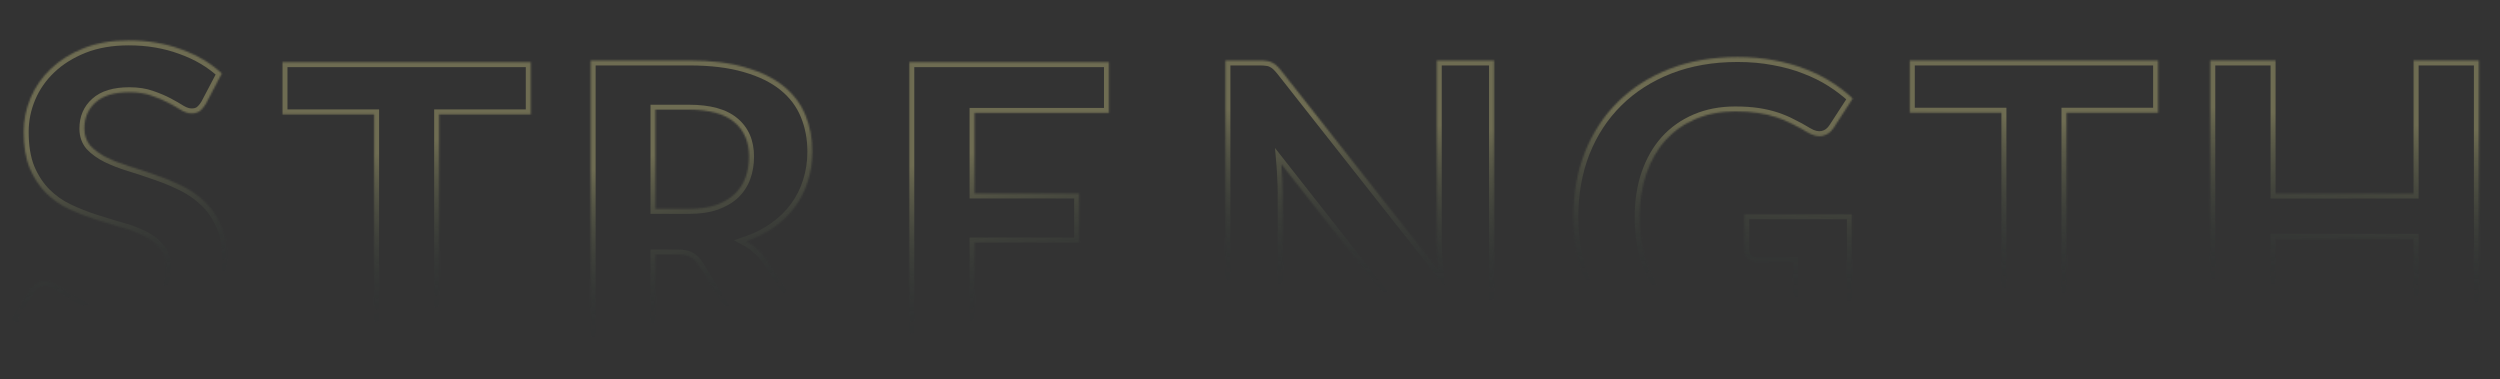 <svg xmlns="http://www.w3.org/2000/svg" width="1504" height="228" viewBox="0 0 1504 228" fill="none">
<rect x="0" y="0" width="1504" height="228" fill="#333333" stroke="none"/>
<g opacity="0.3">
    <mask id="path-1-inside-1_502_2386" fill="white">
        <path d="M414.356 125.68C420.683 125.68 426.143 124.9 430.736 123.34C435.33 121.693 439.1 119.483 442.046 116.71C444.993 113.85 447.16 110.513 448.546 106.7C449.933 102.887 450.626 98.727 450.626 94.22C450.626 85.293 447.636 78.36 441.656 73.42C435.763 68.48 426.75 66.01 414.616 66.01H394.336V125.68H414.356ZM505.746 225H470.516C463.93 225 459.163 222.487 456.216 217.46L420.336 159.61C418.863 157.357 417.216 155.71 415.396 154.67C413.663 153.63 411.063 153.11 407.596 153.11H394.336V225H355.336V36.37H414.616C427.79 36.37 439.056 37.757 448.416 40.53C457.776 43.217 465.446 46.987 471.426 51.84C477.406 56.693 481.783 62.5 484.556 69.26C487.33 75.933 488.716 83.3 488.716 91.36C488.716 97.6 487.806 103.537 485.986 109.17C484.253 114.717 481.696 119.787 478.316 124.38C474.936 128.973 470.776 133.047 465.836 136.6C460.896 140.153 455.263 143.013 448.936 145.18C451.45 146.567 453.79 148.257 455.956 150.25C458.123 152.157 460.073 154.453 461.806 157.14L505.746 225Z"/>
    </mask>
    <path d="M430.736 123.34L431.701 126.181L431.725 126.173L431.749 126.164L430.736 123.34ZM442.046 116.71L444.102 118.895L444.119 118.879L444.136 118.863L442.046 116.71ZM448.546 106.7L445.727 105.675L445.727 105.675L448.546 106.7ZM441.656 73.42L439.729 75.719L439.737 75.726L439.746 75.733L441.656 73.42ZM394.336 66.01V63.01H391.336V66.01H394.336ZM394.336 125.68H391.336V128.68H394.336V125.68ZM505.746 225V228H511.263L508.264 223.369L505.746 225ZM456.216 217.46L458.804 215.943L458.785 215.911L458.766 215.879L456.216 217.46ZM420.336 159.61L422.886 158.029L422.867 157.998L422.847 157.968L420.336 159.61ZM415.396 154.67L413.853 157.242L413.88 157.259L413.908 157.275L415.396 154.67ZM394.336 153.11V150.11H391.336V153.11H394.336ZM394.336 225V228H397.336V225H394.336ZM355.336 225H352.336V228H355.336V225ZM355.336 36.37V33.37H352.336V36.37H355.336ZM448.416 40.53L447.564 43.406L447.576 43.41L447.588 43.414L448.416 40.53ZM484.556 69.26L481.781 70.399L481.786 70.411L484.556 69.26ZM485.986 109.17L483.131 108.248L483.127 108.261L483.123 108.275L485.986 109.17ZM478.316 124.38L475.9 122.602L475.9 122.602L478.316 124.38ZM465.836 136.6L467.588 139.035L467.588 139.035L465.836 136.6ZM448.936 145.18L447.964 142.342L441.558 144.536L447.487 147.807L448.936 145.18ZM455.956 150.25L453.925 152.458L453.949 152.48L453.974 152.502L455.956 150.25ZM461.806 157.14L459.285 158.766L459.288 158.771L461.806 157.14ZM414.356 125.68V128.68C420.917 128.68 426.719 127.873 431.701 126.181L430.736 123.34L429.771 120.499C425.567 121.927 420.449 122.68 414.356 122.68V125.68ZM430.736 123.34L431.749 126.164C436.652 124.406 440.8 122.002 444.102 118.895L442.046 116.71L439.99 114.525C437.399 116.964 434.007 118.98 429.724 120.516L430.736 123.34ZM442.046 116.71L444.136 118.863C447.404 115.691 449.822 111.97 451.366 107.725L448.546 106.7L445.727 105.675C444.497 109.057 442.582 112.009 439.957 114.557L442.046 116.71ZM448.546 106.7L451.366 107.725C452.884 103.549 453.626 99.038 453.626 94.22H450.626H447.626C447.626 98.415 446.981 102.224 445.727 105.675L448.546 106.7ZM450.626 94.22H453.626C453.626 84.55 450.345 76.707 443.567 71.107L441.656 73.42L439.746 75.733C444.927 80.013 447.626 86.037 447.626 94.22H450.626ZM441.656 73.42L443.583 71.121C436.915 65.531 427.07 63.01 414.616 63.01V66.01V69.01C426.429 69.01 434.611 71.429 439.729 75.719L441.656 73.42ZM414.616 66.01V63.01H394.336V66.01V69.01H414.616V66.01ZM394.336 66.01H391.336V125.68H394.336H397.336V66.01H394.336ZM394.336 125.68V128.68H414.356V125.68V122.68H394.336V125.68ZM505.746 225V222H470.516V225V228H505.746V225ZM470.516 225V222C464.828 222 461.133 219.916 458.804 215.943L456.216 217.46L453.628 218.977C457.192 225.058 463.031 228 470.516 228V225ZM456.216 217.46L458.766 215.879L422.886 158.029L420.336 159.61L417.787 161.191L453.667 219.041L456.216 217.46ZM420.336 159.61L422.847 157.968C421.186 155.427 419.217 153.398 416.885 152.065L415.396 154.67L413.908 157.275C415.215 158.022 416.54 159.286 417.825 161.252L420.336 159.61ZM415.396 154.67L416.94 152.098C414.515 150.643 411.265 150.11 407.596 150.11V153.11V156.11C410.861 156.11 412.81 156.617 413.853 157.242L415.396 154.67ZM407.596 153.11V150.11H394.336V153.11V156.11H407.596V153.11ZM394.336 153.11H391.336V225H394.336H397.336V153.11H394.336ZM394.336 225V222H355.336V225V228H394.336V225ZM355.336 225H358.336V36.37H355.336H352.336V225H355.336ZM355.336 36.37V39.37H414.616V36.37V33.37H355.336V36.37ZM414.616 36.37V39.37C427.595 39.37 438.558 40.738 447.564 43.406L448.416 40.53L449.268 37.654C439.554 34.775 427.984 33.37 414.616 33.37V36.37ZM448.416 40.53L447.588 43.414C456.659 46.017 463.94 49.628 469.536 54.169L471.426 51.84L473.317 49.511C466.952 44.345 458.893 40.416 449.244 37.646L448.416 40.53ZM471.426 51.84L469.536 54.169C475.147 58.724 479.208 64.129 481.781 70.399L484.556 69.26L487.332 68.121C484.357 60.871 479.665 54.663 473.317 49.511L471.426 51.84ZM484.556 69.26L481.786 70.411C484.391 76.68 485.716 83.65 485.716 91.36H488.716H491.716C491.716 82.95 490.268 75.187 487.326 68.109L484.556 69.26ZM488.716 91.36H485.716C485.716 97.304 484.85 102.928 483.131 108.248L485.986 109.17L488.841 110.092C490.762 104.145 491.716 97.896 491.716 91.36H488.716ZM485.986 109.17L483.123 108.275C481.487 113.511 479.079 118.281 475.9 122.602L478.316 124.38L480.732 126.158C484.313 121.292 487.019 115.923 488.85 110.065L485.986 109.17ZM478.316 124.38L475.9 122.602C472.718 126.926 468.787 130.782 464.084 134.165L465.836 136.6L467.588 139.035C472.765 135.311 477.155 131.02 480.732 126.158L478.316 124.38ZM465.836 136.6L464.084 134.165C459.406 137.53 454.04 140.261 447.964 142.342L448.936 145.18L449.908 148.018C456.486 145.766 462.387 142.777 467.588 139.035L465.836 136.6ZM448.936 145.18L447.487 147.807C449.785 149.075 451.93 150.623 453.925 152.458L455.956 150.25L457.987 148.042C455.649 145.891 453.114 144.059 450.385 142.553L448.936 145.18ZM455.956 150.25L453.974 152.502C455.912 154.208 457.686 156.287 459.285 158.766L461.806 157.14L464.327 155.514C462.46 152.619 460.333 150.106 457.938 147.998L455.956 150.25ZM461.806 157.14L459.288 158.771L503.228 226.631L505.746 225L508.264 223.369L464.324 155.509L461.806 157.14Z" fill="url(#paint0_linear_502_2386)" mask="url(#path-1-inside-1_502_2386)"/>
</g>
<g opacity="0.3">
    <mask id="path-3-inside-2_502_2386" fill="white">
        <path d="M319.313 68.83H264.193V226H225.063V68.83H169.943V37.37H319.313V68.83Z"/>
    </mask>
    <path d="M319.313 68.83V71.83H322.313V68.83H319.313ZM264.193 68.83V65.83H261.193V68.83H264.193ZM264.193 226V229H267.193V226H264.193ZM225.063 226H222.063V229H225.063V226ZM225.063 68.83H228.063V65.83H225.063V68.83ZM169.943 68.83H166.943V71.83H169.943V68.83ZM169.943 37.37V34.37H166.943V37.37H169.943ZM319.313 37.37H322.313V34.37H319.313V37.37ZM319.313 68.83V65.83H264.193V68.83V71.83H319.313V68.83ZM264.193 68.83H261.193V226H264.193H267.193V68.83H264.193ZM264.193 226V223H225.063V226V229H264.193V226ZM225.063 226H228.063V68.83H225.063H222.063V226H225.063ZM225.063 68.83V65.83H169.943V68.83V71.83H225.063V68.83ZM169.943 68.83H172.943V37.37H169.943H166.943V68.83H169.943ZM169.943 37.37V40.37H319.313V37.37V34.37H169.943V37.37ZM319.313 37.37H316.313V68.83H319.313H322.313V37.37H319.313Z" fill="url(#paint1_linear_502_2386)" mask="url(#path-3-inside-2_502_2386)"/>
</g>
<g opacity="0.3">
    <mask id="path-5-inside-3_502_2386" fill="white">
        <path d="M586.297 67.92V116.41H649.217V145.92H586.297V195.45H667.157V226H547.037V37.37H667.157V67.92H586.297Z"/>    
    </mask>
    <path d="M586.297 67.92V64.92H583.297V67.92H586.297ZM586.297 116.41H583.297V119.41H586.297V116.41ZM649.217 116.41H652.217V113.41H649.217V116.41ZM649.217 145.92V148.92H652.217V145.92H649.217ZM586.297 145.92V142.92H583.297V145.92H586.297ZM586.297 195.45H583.297V198.45H586.297V195.45ZM667.157 195.45H670.157V192.45H667.157V195.45ZM667.157 226V229H670.157V226H667.157ZM547.037 226H544.037V229H547.037V226ZM547.037 37.37V34.37H544.037V37.37H547.037ZM667.157 37.37H670.157V34.37H667.157V37.37ZM667.157 67.92V70.92H670.157V67.92H667.157ZM586.297 67.92H583.297V116.41H586.297H589.297V67.92H586.297ZM586.297 116.41V119.41H649.217V116.41V113.41H586.297V116.41ZM649.217 116.41H646.217V145.92H649.217H652.217V116.41H649.217ZM649.217 145.92V142.92H586.297V145.92V148.92H649.217V145.92ZM586.297 145.92H583.297V195.45H586.297H589.297V145.92H586.297ZM586.297 195.45V198.45H667.157V195.45V192.45H586.297V195.45ZM667.157 195.45H664.157V226H667.157H670.157V195.45H667.157ZM667.157 226V223H547.037V226V229H667.157V226ZM547.037 226H550.037V37.37H547.037H544.037V226H547.037ZM547.037 37.37V40.37H667.157V37.37V34.37H547.037V37.37ZM667.157 37.37H664.157V67.92H667.157H670.157V37.37H667.157ZM667.157 67.92V64.92H586.297V67.92V70.92H667.157V67.92Z" fill="url(#paint2_linear_502_2386)" mask="url(#path-5-inside-3_502_2386)"/>
</g>
<g opacity="0.3">
    <mask id="path-7-inside-4_502_2386" fill="white">
        <path d="M123.838 62.51C122.625 64.503 121.368 65.977 120.068 66.93C118.855 67.797 117.252 68.23 115.258 68.23C113.352 68.23 111.272 67.58 109.018 66.28C106.852 64.893 104.295 63.42 101.348 61.86C98.402 60.3 95.022 58.87 91.208 57.57C87.395 56.183 82.932 55.49 77.818 55.49C68.805 55.49 62.045 57.527 57.538 61.6C53.032 65.587 50.778 70.83 50.778 77.33C50.778 81.49 51.992 84.957 54.418 87.73C56.932 90.417 60.182 92.757 64.168 94.75C68.242 96.743 72.835 98.52 77.948 100.08C83.062 101.64 88.305 103.373 93.678 105.28C99.052 107.1 104.295 109.267 109.408 111.78C114.522 114.293 119.072 117.457 123.058 121.27C127.132 125.083 130.382 129.763 132.808 135.31C135.322 140.77 136.578 147.443 136.578 155.33C136.578 163.91 135.062 171.97 132.028 179.51C129.082 186.963 124.792 193.507 119.158 199.14C113.525 204.687 106.548 209.063 98.228 212.27C89.995 215.477 80.635 217.08 70.148 217.08C64.168 217.08 58.188 216.473 52.208 215.26C46.315 214.047 40.595 212.357 35.048 210.19C29.588 208.023 24.432 205.423 19.578 202.39C14.725 199.357 10.478 195.977 6.838 192.25L18.278 173.79C19.232 172.403 20.488 171.277 22.048 170.41C23.608 169.457 25.255 168.98 26.988 168.98C29.328 168.98 31.798 169.847 34.398 171.58C36.998 173.313 39.988 175.22 43.368 177.3C46.748 179.38 50.648 181.287 55.068 183.02C59.575 184.753 64.948 185.62 71.188 185.62C80.288 185.62 87.308 183.54 92.248 179.38C97.275 175.22 99.788 169.023 99.788 160.79C99.788 156.023 98.532 152.167 96.018 149.22C93.592 146.273 90.385 143.803 86.398 141.81C82.412 139.817 77.862 138.127 72.748 136.74C67.635 135.267 62.392 133.663 57.018 131.93C51.645 130.197 46.402 128.117 41.288 125.69C36.175 123.263 31.625 120.057 27.638 116.07C23.652 112.083 20.402 107.143 17.888 101.25C15.462 95.357 14.248 88.033 14.248 79.28C14.248 72.26 15.635 65.457 18.408 58.87C21.182 52.283 25.255 46.433 30.628 41.32C36.002 36.207 42.588 32.09 50.388 28.97C58.275 25.85 67.288 24.29 77.428 24.29C88.782 24.29 99.268 26.067 108.888 29.62C118.595 33.087 126.785 37.94 133.458 44.18L123.838 62.51Z"/>
    </mask>
    <path d="M123.838 62.51L126.401 64.07L126.451 63.989L126.495 63.904L123.838 62.51ZM120.068 66.93L121.812 69.371L121.827 69.36L121.843 69.349L120.068 66.93ZM109.018 66.28L107.401 68.807L107.459 68.844L107.519 68.879L109.018 66.28ZM101.348 61.86L102.752 59.209L102.752 59.209L101.348 61.86ZM91.208 57.57L90.183 60.389L90.212 60.4L90.24 60.41L91.208 57.57ZM57.538 61.6L59.526 63.847L59.538 63.836L59.55 63.826L57.538 61.6ZM54.418 87.73L52.161 89.706L52.194 89.743L52.228 89.779L54.418 87.73ZM64.168 94.75L62.827 97.433L62.838 97.439L62.85 97.445L64.168 94.75ZM93.678 105.28L92.675 108.107L92.696 108.114L92.716 108.121L93.678 105.28ZM123.058 121.27L120.985 123.438L120.996 123.449L121.008 123.46L123.058 121.27ZM132.808 135.31L130.06 136.512L130.071 136.539L130.083 136.564L132.808 135.31ZM132.028 179.51L129.245 178.39L129.242 178.399L129.239 178.407L132.028 179.51ZM119.158 199.14L121.263 201.278L121.272 201.27L121.28 201.261L119.158 199.14ZM98.228 212.27L97.15 209.471L97.14 209.475L98.228 212.27ZM52.208 215.26L51.603 218.198L51.612 218.2L52.208 215.26ZM35.048 210.19L33.942 212.978L33.949 212.981L33.957 212.984L35.048 210.19ZM19.578 202.39L21.168 199.846L21.168 199.846L19.578 202.39ZM6.838 192.25L4.288 190.67L3.051 192.666L4.692 194.346L6.838 192.25ZM18.278 173.79L15.806 172.09L15.766 172.149L15.728 172.21L18.278 173.79ZM22.048 170.41L23.505 173.032L23.56 173.002L23.613 172.97L22.048 170.41ZM34.398 171.58L36.062 169.084L36.062 169.084L34.398 171.58ZM43.368 177.3L44.941 174.745L44.941 174.745L43.368 177.3ZM55.068 183.02L53.973 185.813L53.982 185.817L53.992 185.82L55.068 183.02ZM92.248 179.38L90.336 177.069L90.326 177.077L90.316 177.085L92.248 179.38ZM96.018 149.22L93.703 151.127L93.719 151.147L93.736 151.167L96.018 149.22ZM72.748 136.74L71.918 139.623L71.941 139.629L71.963 139.635L72.748 136.74ZM57.018 131.93L57.94 129.075L57.939 129.075L57.018 131.93ZM41.288 125.69L40.002 128.4L40.002 128.4L41.288 125.69ZM17.888 101.25L15.114 102.392L15.121 102.41L15.129 102.427L17.888 101.25ZM18.408 58.87L15.643 57.706L15.643 57.706L18.408 58.87ZM50.388 28.97L49.285 26.18L49.274 26.185L50.388 28.97ZM108.888 29.62L107.849 32.434L107.864 32.44L107.879 32.445L108.888 29.62ZM133.458 44.18L136.115 45.574L137.177 43.55L135.507 41.989L133.458 44.18ZM123.838 62.51L121.276 60.95C120.183 62.746 119.17 63.869 118.294 64.511L120.068 66.93L121.843 69.349C123.567 68.084 125.067 66.261 126.401 64.07L123.838 62.51ZM120.068 66.93L118.325 64.489C117.767 64.888 116.834 65.23 115.258 65.23V68.23V71.23C117.669 71.23 119.944 70.706 121.812 69.371L120.068 66.93ZM115.258 68.23V65.23C114.036 65.23 112.474 64.81 110.518 63.681L109.018 66.28L107.519 68.879C110.069 70.35 112.668 71.23 115.258 71.23V68.23ZM109.018 66.28L110.636 63.753C108.383 62.311 105.752 60.797 102.752 59.209L101.348 61.86L99.945 64.511C102.839 66.043 105.321 67.475 107.401 68.807L109.018 66.28ZM101.348 61.86L102.752 59.209C99.64 57.561 96.11 56.071 92.177 54.73L91.208 57.57L90.24 60.41C93.934 61.669 97.163 63.039 99.945 64.511L101.348 61.86ZM91.208 57.57L92.234 54.751C88.019 53.218 83.194 52.49 77.818 52.49V55.49V58.49C82.669 58.49 86.771 59.149 90.183 60.389L91.208 57.57ZM77.818 55.49V52.49C68.413 52.49 60.8 54.609 55.527 59.374L57.538 61.6L59.55 63.826C63.291 60.445 69.197 58.49 77.818 58.49V55.49ZM57.538 61.6L55.551 59.353C50.344 63.959 47.778 70.048 47.778 77.33H50.778H53.778C53.778 71.612 55.719 67.215 59.526 63.847L57.538 61.6ZM50.778 77.33H47.778C47.778 82.117 49.194 86.314 52.161 89.706L54.418 87.73L56.676 85.754C54.79 83.599 53.778 80.863 53.778 77.33H50.778ZM54.418 87.73L52.228 89.779C55.029 92.775 58.587 95.313 62.827 97.433L64.168 94.75L65.51 92.067C61.776 90.2 58.834 88.059 56.609 85.68L54.418 87.73ZM64.168 94.75L62.85 97.445C67.089 99.519 71.834 101.351 77.073 102.949L77.948 100.08L78.824 97.211C73.837 95.689 69.395 93.968 65.487 92.055L64.168 94.75ZM77.948 100.08L77.073 102.949C82.141 104.496 87.341 106.215 92.675 108.107L93.678 105.28L94.682 102.453C89.269 100.532 83.983 98.784 78.824 97.211L77.948 100.08ZM93.678 105.28L92.716 108.121C97.965 109.899 103.088 112.016 108.085 114.472L109.408 111.78L110.732 109.088C105.502 106.517 100.138 104.301 94.641 102.439L93.678 105.28ZM109.408 111.78L108.085 114.472C112.932 116.855 117.227 119.844 120.985 123.438L123.058 121.27L125.132 119.102C120.916 115.07 116.111 111.732 110.732 109.088L109.408 111.78ZM123.058 121.27L121.008 123.46C124.76 126.972 127.783 131.307 130.06 136.512L132.808 135.31L135.557 134.108C132.981 128.22 129.504 123.195 125.109 119.08L123.058 121.27ZM132.808 135.31L130.083 136.564C132.368 141.528 133.578 147.747 133.578 155.33H136.578H139.578C139.578 147.139 138.275 140.012 135.534 134.056L132.808 135.31ZM136.578 155.33H133.578C133.578 163.548 132.127 171.226 129.245 178.39L132.028 179.51L134.812 180.63C137.996 172.714 139.578 164.272 139.578 155.33H136.578ZM132.028 179.51L129.239 178.407C126.442 185.481 122.379 191.677 117.037 197.019L119.158 199.14L121.28 201.261C127.205 195.336 131.722 188.446 134.818 180.613L132.028 179.51ZM119.158 199.14L117.054 197.002C111.749 202.226 105.135 206.393 97.15 209.471L98.228 212.27L99.307 215.069C107.962 211.734 115.302 207.148 121.263 201.278L119.158 199.14ZM98.228 212.27L97.14 209.475C89.312 212.523 80.331 214.08 70.148 214.08V217.08V220.08C80.939 220.08 90.678 218.43 99.317 215.065L98.228 212.27ZM70.148 217.08V214.08C64.373 214.08 58.593 213.494 52.805 212.32L52.208 215.26L51.612 218.2C57.784 219.452 63.964 220.08 70.148 220.08V217.08ZM52.208 215.26L52.813 212.322C47.084 211.142 41.527 209.5 36.14 207.396L35.048 210.19L33.957 212.984C39.663 215.213 45.546 216.951 51.603 218.198L52.208 215.26ZM35.048 210.19L36.155 207.402C30.859 205.3 25.864 202.781 21.168 199.846L19.578 202.39L17.988 204.934C22.999 208.066 28.318 210.747 33.942 212.978L35.048 210.19ZM19.578 202.39L21.168 199.846C16.498 196.927 12.442 193.694 8.985 190.154L6.838 192.25L4.692 194.346C8.515 198.26 12.952 201.786 17.988 204.934L19.578 202.39ZM6.838 192.25L9.388 193.83L20.828 175.37L18.278 173.79L15.728 172.21L4.288 190.67L6.838 192.25ZM18.278 173.79L20.751 175.49C21.425 174.508 22.325 173.688 23.505 173.032L22.048 170.41L20.591 167.788C18.651 168.865 17.038 170.299 15.806 172.09L18.278 173.79ZM22.048 170.41L23.613 172.97C24.729 172.288 25.838 171.98 26.988 171.98V168.98V165.98C24.672 165.98 22.488 166.625 20.484 167.85L22.048 170.41ZM26.988 168.98V171.98C28.568 171.98 30.465 172.563 32.734 174.076L34.398 171.58L36.062 169.084C33.132 167.13 30.089 165.98 26.988 165.98V168.98ZM34.398 171.58L32.734 174.076C35.371 175.834 38.393 177.761 41.796 179.855L43.368 177.3L44.941 174.745C41.584 172.679 38.626 170.793 36.062 169.084L34.398 171.58ZM43.368 177.3L41.796 179.855C45.354 182.044 49.419 184.027 53.973 185.813L55.068 183.02L56.164 180.227C51.878 178.547 48.143 176.716 44.941 174.745L43.368 177.3ZM55.068 183.02L53.992 185.82C58.926 187.718 64.683 188.62 71.188 188.62V185.62V182.62C65.214 182.62 60.224 181.789 56.145 180.22L55.068 183.02ZM71.188 185.62V188.62C80.71 188.62 88.516 186.445 94.181 181.675L92.248 179.38L90.316 177.085C86.101 180.635 79.867 182.62 71.188 182.62V185.62ZM92.248 179.38L94.161 181.691C100.051 176.817 102.788 169.663 102.788 160.79H99.788H96.788C96.788 168.384 94.499 173.623 90.336 177.069L92.248 179.38ZM99.788 160.79H102.788C102.788 155.481 101.377 150.88 98.301 147.273L96.018 149.22L93.736 151.167C95.686 153.453 96.788 156.566 96.788 160.79H99.788ZM96.018 149.22L98.334 147.313C95.6 143.992 92.04 141.277 87.74 139.127L86.398 141.81L85.057 144.493C88.73 146.33 91.584 148.554 93.703 151.127L96.018 149.22ZM86.398 141.81L87.74 139.127C83.546 137.03 78.804 135.274 73.534 133.845L72.748 136.74L71.963 139.635C76.919 140.979 81.278 142.604 85.057 144.493L86.398 141.81ZM72.748 136.74L73.579 133.857C68.498 132.393 63.285 130.799 57.94 129.075L57.018 131.93L56.097 134.785C61.499 136.528 66.772 138.14 71.918 139.623L72.748 136.74ZM57.018 131.93L57.939 129.075C52.691 127.382 47.57 125.35 42.575 122.98L41.288 125.69L40.002 128.4C45.234 130.883 50.599 133.011 56.097 134.785L57.018 131.93ZM41.288 125.69L42.575 122.98C37.77 120.7 33.503 117.692 29.76 113.949L27.638 116.07L25.517 118.191C29.747 122.422 34.58 125.827 40.002 128.4L41.288 125.69ZM27.638 116.07L29.76 113.949C26.079 110.268 23.031 105.662 20.648 100.073L17.888 101.25L15.129 102.427C17.772 108.625 21.225 113.899 25.517 118.191L27.638 116.07ZM17.888 101.25L20.663 100.108C18.43 94.685 17.248 87.778 17.248 79.28H14.248H11.248C11.248 88.288 12.494 96.028 15.114 102.392L17.888 101.25ZM14.248 79.28H17.248C17.248 72.667 18.552 66.259 21.173 60.034L18.408 58.87L15.643 57.706C12.718 64.654 11.248 71.853 11.248 79.28H14.248ZM18.408 58.87L21.173 60.034C23.78 53.843 27.611 48.333 32.697 43.493L30.628 41.32L28.56 39.147C22.899 44.534 18.583 50.724 15.643 57.706L18.408 58.87ZM30.628 41.32L32.697 43.493C37.76 38.675 44.01 34.752 51.503 31.755L50.388 28.97L49.274 26.185C41.167 29.427 34.244 33.738 28.56 39.147L30.628 41.32ZM50.388 28.97L51.492 31.76C58.966 28.803 67.594 27.29 77.428 27.29V24.29V21.29C66.983 21.29 57.584 22.897 49.285 26.18L50.388 28.97ZM77.428 24.29V27.29C88.465 27.29 98.596 29.016 107.849 32.434L108.888 29.62L109.928 26.806C99.941 23.117 89.099 21.29 77.428 21.29V24.29ZM108.888 29.62L107.879 32.445C117.249 35.792 125.072 40.445 131.409 46.371L133.458 44.18L135.507 41.989C128.498 35.435 119.941 30.382 109.897 26.795L108.888 29.62ZM133.458 44.18L130.802 42.786L121.182 61.116L123.838 62.51L126.495 63.904L136.115 45.574L133.458 44.18Z" fill="url(#paint3_linear_502_2386)" mask="url(#path-7-inside-4_502_2386)"/>
</g>
<g opacity="0.3">
    <mask id="path-9-inside-5_502_2386" fill="white">
        <path d="M1049.34 128.93H1114.08V206.8C1104.46 213.82 1094.19 218.977 1083.27 222.27C1072.44 225.477 1060.95 227.08 1048.82 227.08C1033.31 227.08 1019.27 224.697 1006.7 219.93C994.134 215.077 983.387 208.36 974.461 199.78C965.534 191.2 958.644 181.017 953.791 169.23C948.937 157.443 946.511 144.573 946.511 130.62C946.511 116.493 948.807 103.537 953.401 91.75C958.081 79.963 964.711 69.823 973.291 61.33C981.871 52.837 992.227 46.207 1004.36 41.44C1016.58 36.673 1030.23 34.29 1045.31 34.29C1053.11 34.29 1060.39 34.94 1067.15 36.24C1073.91 37.453 1080.15 39.187 1085.87 41.44C1091.59 43.607 1096.83 46.207 1101.6 49.24C1106.37 52.273 1110.7 55.61 1114.6 59.25L1103.29 76.67C1101.56 79.443 1099.3 81.133 1096.53 81.74C1093.76 82.347 1090.72 81.653 1087.43 79.66C1084.31 77.753 1081.23 76.063 1078.2 74.59C1075.25 73.03 1072.09 71.687 1068.71 70.56C1065.33 69.433 1061.65 68.567 1057.66 67.96C1053.67 67.353 1049.08 67.05 1043.88 67.05C1035.13 67.05 1027.2 68.567 1020.09 71.6C1012.98 74.633 1006.92 78.923 1001.89 84.47C996.951 90.017 993.137 96.69 990.451 104.49C987.764 112.29 986.421 121 986.421 130.62C986.421 141.02 987.894 150.337 990.841 158.57C993.787 166.717 997.947 173.607 1003.32 179.24C1008.69 184.873 1015.11 189.163 1022.56 192.11C1030.1 195.057 1038.46 196.53 1047.65 196.53C1053.89 196.53 1059.44 195.923 1064.29 194.71C1069.23 193.41 1074.04 191.677 1078.72 189.51V157.79H1057.4C1054.89 157.79 1052.89 157.14 1051.42 155.84C1050.03 154.453 1049.34 152.72 1049.34 150.64V128.93Z"/>
    </mask>
    <path d="M1049.34 128.93V125.93H1046.34V128.93H1049.34ZM1114.08 128.93H1117.08V125.93H1114.08V128.93ZM1114.08 206.8L1115.85 209.223L1117.08 208.325V206.8H1114.08ZM1083.27 222.27L1084.12 225.147L1084.13 225.144L1084.14 225.142L1083.27 222.27ZM1006.7 219.93L1005.62 222.729L1005.63 222.732L1005.64 222.735L1006.7 219.93ZM974.461 199.78L972.382 201.943L972.382 201.943L974.461 199.78ZM953.791 169.23L956.565 168.088L956.565 168.088L953.791 169.23ZM953.401 91.75L950.613 90.643L950.609 90.652L950.606 90.661L953.401 91.75ZM973.291 61.33L971.18 59.198L971.18 59.198L973.291 61.33ZM1004.36 41.44L1003.27 38.645L1003.26 38.648L1004.36 41.44ZM1067.15 36.24L1066.58 39.186L1066.6 39.19L1066.62 39.193L1067.15 36.24ZM1085.87 41.44L1084.77 44.231L1084.79 44.239L1084.81 44.245L1085.87 41.44ZM1101.6 49.24L1103.21 46.709L1103.21 46.709L1101.6 49.24ZM1114.6 59.25L1117.12 60.884L1118.49 58.773L1116.65 57.057L1114.6 59.25ZM1103.29 76.67L1100.77 75.036L1100.76 75.058L1100.75 75.08L1103.29 76.67ZM1096.53 81.74L1097.17 84.671L1097.17 84.671L1096.53 81.74ZM1087.43 79.66L1085.87 82.22L1085.88 82.227L1087.43 79.66ZM1078.2 74.59L1076.8 77.241L1076.84 77.266L1076.89 77.288L1078.2 74.59ZM1068.71 70.56L1069.66 67.714L1069.66 67.714L1068.71 70.56ZM1001.89 84.47L999.668 82.455L999.659 82.465L999.65 82.475L1001.89 84.47ZM990.451 104.49L993.287 105.467L993.287 105.467L990.451 104.49ZM990.841 158.57L988.016 159.581L988.02 159.59L990.841 158.57ZM1003.32 179.24L1001.15 181.311L1001.15 181.311L1003.32 179.24ZM1022.56 192.11L1021.46 194.9L1021.47 194.904L1022.56 192.11ZM1064.29 194.71L1065.02 197.62L1065.04 197.616L1065.05 197.611L1064.29 194.71ZM1078.72 189.51L1079.98 192.232L1081.72 191.427V189.51H1078.72ZM1078.72 157.79H1081.72V154.79H1078.72V157.79ZM1051.42 155.84L1049.3 157.961L1049.37 158.028L1049.44 158.09L1051.42 155.84ZM1049.34 128.93V131.93H1114.08V128.93V125.93H1049.34V128.93ZM1114.08 128.93H1111.08V206.8H1114.08H1117.08V128.93H1114.08ZM1114.08 206.8L1112.31 204.377C1102.95 211.206 1092.99 216.206 1082.4 219.398L1083.27 222.27L1084.14 225.142C1095.4 221.747 1105.97 216.434 1115.85 209.223L1114.08 206.8ZM1083.27 222.27L1082.42 219.393C1071.88 222.512 1060.69 224.08 1048.82 224.08V227.08V230.08C1061.22 230.08 1072.99 228.441 1084.12 225.147L1083.27 222.27ZM1048.82 227.08V224.08C1033.62 224.08 1019.94 221.744 1007.76 217.125L1006.7 219.93L1005.64 222.735C1018.59 227.649 1033 230.08 1048.82 230.08V227.08ZM1006.7 219.93L1007.78 217.131C995.554 212.409 985.155 205.898 976.54 197.617L974.461 199.78L972.382 201.943C981.62 210.822 992.715 217.744 1005.62 222.729L1006.7 219.93ZM974.461 199.78L976.54 197.617C967.922 189.334 961.265 179.501 956.565 168.088L953.791 169.23L951.017 170.372C956.024 182.532 963.146 193.066 972.382 201.943L974.461 199.78ZM953.791 169.23L956.565 168.088C951.874 156.696 949.511 144.219 949.511 130.62H946.511H943.511C943.511 144.928 946.001 158.19 951.017 170.372L953.791 169.23ZM946.511 130.62H949.511C949.511 116.823 951.753 104.241 956.196 92.839L953.401 91.75L950.606 90.661C945.862 102.833 943.511 116.164 943.511 130.62H946.511ZM953.401 91.75L956.189 92.857C960.724 81.435 967.13 71.65 975.401 63.462L973.291 61.33L971.18 59.198C962.291 67.997 955.437 78.491 950.613 90.643L953.401 91.75ZM973.291 61.33L975.401 63.462C983.669 55.278 993.673 48.862 1005.46 44.232L1004.36 41.44L1003.26 38.648C990.782 43.551 980.072 50.396 971.18 59.198L973.291 61.33ZM1004.36 41.44L1005.45 44.235C1017.28 39.623 1030.55 37.29 1045.31 37.29V34.29V31.29C1029.91 31.29 1015.89 33.724 1003.27 38.645L1004.36 41.44ZM1045.31 34.29V37.29C1052.95 37.29 1060.03 37.926 1066.58 39.186L1067.15 36.24L1067.72 33.294C1060.75 31.954 1053.28 31.29 1045.31 31.29V34.29ZM1067.15 36.24L1066.62 39.193C1073.21 40.375 1079.26 42.058 1084.77 44.231L1085.87 41.44L1086.97 38.649C1081.05 36.315 1074.61 34.532 1067.68 33.287L1067.15 36.24ZM1085.87 41.44L1084.81 44.245C1090.35 46.346 1095.41 48.856 1099.99 51.771L1101.6 49.24L1103.21 46.709C1098.26 43.557 1092.83 40.868 1086.93 38.635L1085.87 41.44ZM1101.6 49.24L1099.99 51.771C1104.61 54.711 1108.8 57.936 1112.55 61.443L1114.6 59.25L1116.65 57.057C1112.61 53.284 1108.12 49.836 1103.21 46.709L1101.6 49.24ZM1114.6 59.25L1112.08 57.616L1100.77 75.036L1103.29 76.67L1105.81 78.304L1117.12 60.884L1114.6 59.25ZM1103.29 76.67L1100.75 75.08C1099.37 77.282 1097.75 78.402 1095.89 78.809L1096.53 81.74L1097.17 84.671C1100.86 83.865 1103.74 81.605 1105.83 78.26L1103.29 76.67ZM1096.53 81.74L1095.89 78.809C1094.1 79.2 1091.86 78.833 1088.98 77.094L1087.43 79.66L1085.88 82.227C1089.59 84.474 1093.41 85.493 1097.17 84.671L1096.53 81.74ZM1087.43 79.66L1089 77.1C1085.8 75.147 1082.64 73.41 1079.51 71.891L1078.2 74.59L1076.89 77.288C1079.83 78.716 1082.82 80.359 1085.87 82.22L1087.43 79.66ZM1078.2 74.59L1079.6 71.939C1076.5 70.296 1073.19 68.889 1069.66 67.714L1068.71 70.56L1067.76 73.406C1071 74.484 1074.01 75.764 1076.8 77.241L1078.2 74.59ZM1068.71 70.56L1069.66 67.714C1066.1 66.527 1062.25 65.623 1058.11 64.994L1057.66 67.96L1057.21 70.926C1061.05 71.51 1064.56 72.34 1067.76 73.406L1068.71 70.56ZM1057.66 67.96L1058.11 64.994C1053.94 64.359 1049.19 64.05 1043.88 64.05V67.05V70.05C1048.97 70.05 1053.41 70.347 1057.21 70.926L1057.66 67.96ZM1043.88 67.05V64.05C1034.78 64.05 1026.44 65.629 1018.91 68.841L1020.09 71.6L1021.27 74.359C1027.96 71.504 1035.48 70.05 1043.88 70.05V67.05ZM1020.09 71.6L1018.91 68.841C1011.42 72.038 1004.99 76.578 999.668 82.455L1001.89 84.47L1004.11 86.484C1008.84 81.269 1014.55 77.228 1021.27 74.359L1020.09 71.6ZM1001.89 84.47L999.65 82.475C994.419 88.349 990.416 95.379 987.614 103.513L990.451 104.49L993.287 105.467C995.859 98.001 999.483 91.684 1004.13 86.465L1001.89 84.47ZM990.451 104.49L987.614 103.513C984.803 111.675 983.421 120.722 983.421 130.62H986.421H989.421C989.421 121.278 990.725 112.905 993.287 105.467L990.451 104.49ZM986.421 130.62H983.421C983.421 141.301 984.934 150.968 988.016 159.581L990.841 158.57L993.665 157.559C990.854 149.705 989.421 140.739 989.421 130.62H986.421ZM990.841 158.57L988.02 159.59C991.092 168.084 995.459 175.344 1001.15 181.311L1003.32 179.24L1005.49 177.169C1000.44 171.87 996.483 165.349 993.662 157.55L990.841 158.57ZM1003.32 179.24L1001.15 181.311C1006.83 187.268 1013.61 191.798 1021.46 194.9L1022.56 192.11L1023.66 189.32C1016.6 186.528 1010.56 182.479 1005.49 177.169L1003.32 179.24ZM1022.56 192.11L1021.47 194.904C1029.4 198.004 1038.14 199.53 1047.65 199.53V196.53V193.53C1038.79 193.53 1030.8 192.109 1023.65 189.316L1022.56 192.11ZM1047.65 196.53V199.53C1054.08 199.53 1059.88 198.906 1065.02 197.62L1064.29 194.71L1063.56 191.8C1059 192.941 1053.7 193.53 1047.65 193.53V196.53ZM1064.29 194.71L1065.05 197.611C1070.17 196.266 1075.14 194.472 1079.98 192.232L1078.72 189.51L1077.46 186.788C1072.94 188.881 1068.3 190.554 1063.53 191.809L1064.29 194.71ZM1078.72 189.51H1081.72V157.79H1078.72H1075.72V189.51H1078.72ZM1078.72 157.79V154.79H1057.4V157.79V160.79H1078.72V157.79ZM1057.4 157.79V154.79C1055.41 154.79 1054.19 154.284 1053.41 153.59L1051.42 155.84L1049.44 158.09C1051.6 159.996 1054.37 160.79 1057.4 160.79V157.79ZM1051.42 155.84L1053.54 153.719C1052.75 152.931 1052.34 151.978 1052.34 150.64H1049.34H1046.34C1046.34 153.462 1047.31 155.975 1049.3 157.961L1051.42 155.84ZM1049.34 150.64H1052.34V128.93H1049.34H1046.34V150.64H1049.34Z" fill="url(#paint4_linear_502_2386)" mask="url(#path-9-inside-5_502_2386)"/>
</g>
<g opacity="0.3">
    <mask id="path-11-inside-6_502_2386" fill="white">
        <path d="M1298.31 67.83H1243.19V225H1204.06V67.83H1148.94V36.37H1298.31V67.83Z"/>
    </mask>
    <path d="M1298.31 67.83V70.83H1301.31V67.83H1298.31ZM1243.19 67.83V64.83H1240.19V67.83H1243.19ZM1243.19 225V228H1246.19V225H1243.19ZM1204.06 225H1201.06V228H1204.06V225ZM1204.06 67.83H1207.06V64.83H1204.06V67.83ZM1148.94 67.83H1145.94V70.83H1148.94V67.83ZM1148.94 36.37V33.37H1145.94V36.37H1148.94ZM1298.31 36.37H1301.31V33.37H1298.31V36.37ZM1298.31 67.83V64.83H1243.19V67.83V70.83H1298.31V67.83ZM1243.19 67.83H1240.19V225H1243.19H1246.19V67.83H1243.19ZM1243.19 225V222H1204.06V225V228H1243.19V225ZM1204.06 225H1207.06V67.83H1204.06H1201.06V225H1204.06ZM1204.06 67.83V64.83H1148.94V67.83V70.83H1204.06V67.83ZM1148.94 67.83H1151.94V36.37H1148.94H1145.94V67.83H1148.94ZM1148.94 36.37V39.37H1298.31V36.37V33.37H1148.94V36.37ZM1298.31 36.37H1295.31V67.83H1298.31H1301.31V36.37H1298.31Z" fill="url(#paint5_linear_502_2386)" mask="url(#path-11-inside-6_502_2386)"/>
</g>
<g opacity="0.3">
    <mask id="path-13-inside-7_502_2386" fill="white">
        <path d="M898.803 36.37V225H878.653C875.62 225 873.063 224.523 870.983 223.57C868.903 222.53 866.866 220.797 864.873 218.37L770.883 98.77C771.143 101.803 771.316 104.793 771.403 107.74C771.576 110.687 771.663 113.417 771.663 115.93V225H737.213V36.37H757.753C759.4 36.37 760.786 36.457 761.913 36.63C763.126 36.717 764.21 37.02 765.163 37.54C766.116 37.973 767.026 38.58 767.893 39.36C768.76 40.14 769.713 41.18 770.753 42.48L865.393 162.6C865.046 159.307 864.786 156.143 864.613 153.11C864.44 149.99 864.353 147.043 864.353 144.27V36.37H898.803Z"/>
    </mask>
    <path d="M898.803 36.37H901.803V33.37H898.803V36.37ZM898.803 225V228H901.803V225H898.803ZM870.983 223.57L869.642 226.253L869.687 226.276L869.733 226.297L870.983 223.57ZM864.873 218.37L862.514 220.224L862.534 220.249L862.555 220.274L864.873 218.37ZM770.883 98.77L773.242 96.916L767.036 89.02L767.894 99.026L770.883 98.77ZM771.403 107.74L768.404 107.828L768.406 107.872L768.408 107.916L771.403 107.74ZM771.663 225V228H774.663V225H771.663ZM737.213 225H734.213V228H737.213V225ZM737.213 36.37V33.37H734.213V36.37H737.213ZM761.913 36.63L761.457 39.595L761.578 39.614L761.699 39.622L761.913 36.63ZM765.163 37.54L763.727 40.174L763.822 40.226L763.922 40.271L765.163 37.54ZM767.893 39.36L769.9 37.13L769.9 37.13L767.893 39.36ZM770.753 42.48L773.11 40.623L773.103 40.615L773.096 40.606L770.753 42.48ZM865.393 162.6L863.037 164.457L869.464 172.614L868.377 162.286L865.393 162.6ZM864.613 153.11L861.618 153.276L861.618 153.281L864.613 153.11ZM864.353 36.37V33.37H861.353V36.37H864.353ZM898.803 36.37H895.803V225H898.803H901.803V36.37H898.803ZM898.803 225V222H878.653V225V228H898.803V225ZM878.653 225V222C875.917 222 873.815 221.568 872.233 220.843L870.983 223.57L869.733 226.297C872.311 227.479 875.322 228 878.653 228V225ZM870.983 223.57L872.325 220.887C870.729 220.089 869.006 218.675 867.191 216.466L864.873 218.37L862.555 220.274C864.727 222.919 867.078 224.971 869.642 226.253L870.983 223.57ZM864.873 218.37L867.232 216.516L773.242 96.916L770.883 98.77L768.524 100.624L862.514 220.224L864.873 218.37ZM770.883 98.77L767.894 99.026C768.149 102.005 768.319 104.939 768.404 107.828L771.403 107.74L774.402 107.652C774.313 104.647 774.137 101.601 773.872 98.514L770.883 98.77ZM771.403 107.74L768.408 107.916C768.579 110.814 768.663 113.484 768.663 115.93H771.663H774.663C774.663 113.349 774.574 110.559 774.398 107.564L771.403 107.74ZM771.663 115.93H768.663V225H771.663H774.663V115.93H771.663ZM771.663 225V222H737.213V225V228H771.663V225ZM737.213 225H740.213V36.37H737.213H734.213V225H737.213ZM737.213 36.37V39.37H757.753V36.37V33.37H737.213V36.37ZM757.753 36.37V39.37C759.308 39.37 760.531 39.453 761.457 39.595L761.913 36.63L762.369 33.665C761.042 33.461 759.492 33.37 757.753 33.37V36.37ZM761.913 36.63L761.699 39.622C762.536 39.682 763.193 39.883 763.727 40.174L765.163 37.54L766.6 34.906C765.226 34.157 763.717 33.751 762.127 33.638L761.913 36.63ZM765.163 37.54L763.922 40.271C764.566 40.564 765.222 40.992 765.886 41.59L767.893 39.36L769.9 37.13C768.831 36.168 767.667 35.383 766.405 34.809L765.163 37.54ZM767.893 39.36L765.886 41.59C766.592 42.225 767.433 43.133 768.411 44.354L770.753 42.48L773.096 40.606C771.993 39.227 770.927 38.055 769.9 37.13L767.893 39.36ZM770.753 42.48L768.397 44.337L863.037 164.457L865.393 162.6L867.75 160.743L773.11 40.623L770.753 42.48ZM865.393 162.6L868.377 162.286C868.035 159.036 867.779 155.92 867.608 152.939L864.613 153.11L861.618 153.281C861.794 156.366 862.058 159.577 862.41 162.914L865.393 162.6ZM864.613 153.11L867.609 152.944C867.438 149.872 867.353 146.981 867.353 144.27H864.353H861.353C861.353 147.105 861.442 150.108 861.618 153.276L864.613 153.11ZM864.353 144.27H867.353V36.37H864.353H861.353V144.27H864.353ZM864.353 36.37V39.37H898.803V36.37V33.37H864.353V36.37Z" fill="url(#paint6_linear_502_2386)" mask="url(#path-13-inside-7_502_2386)"/>
</g>
<g opacity="0.3">
    <mask id="path-15-inside-8_502_2386" fill="white">
        <path d="M1491.3 36.37V225H1452.04V143.75H1368.97V225H1329.71V36.37H1368.97V116.45H1452.04V36.37H1491.3Z"/>
    </mask>
    <path d="M1491.3 36.37H1494.3V33.37H1491.3V36.37ZM1491.3 225V228H1494.3V225H1491.3ZM1452.04 225H1449.04V228H1452.04V225ZM1452.04 143.75H1455.04V140.75H1452.04V143.75ZM1368.97 143.75V140.75H1365.97V143.75H1368.97ZM1368.97 225V228H1371.97V225H1368.97ZM1329.71 225H1326.71V228H1329.71V225ZM1329.71 36.37V33.37H1326.71V36.37H1329.71ZM1368.97 36.37H1371.97V33.37H1368.97V36.37ZM1368.97 116.45H1365.97V119.45H1368.97V116.45ZM1452.04 116.45V119.45H1455.04V116.45H1452.04ZM1452.04 36.37V33.37H1449.04V36.37H1452.04ZM1491.3 36.37H1488.3V225H1491.3H1494.3V36.37H1491.3ZM1491.3 225V222H1452.04V225V228H1491.3V225ZM1452.04 225H1455.04V143.75H1452.04H1449.04V225H1452.04ZM1452.04 143.75V140.75H1368.97V143.75V146.75H1452.04V143.75ZM1368.97 143.75H1365.97V225H1368.97H1371.97V143.75H1368.97ZM1368.97 225V222H1329.71V225V228H1368.97V225ZM1329.71 225H1332.71V36.37H1329.71H1326.71V225H1329.71ZM1329.71 36.37V39.37H1368.97V36.37V33.37H1329.71V36.37ZM1368.97 36.37H1365.97V116.45H1368.97H1371.97V36.37H1368.97ZM1368.97 116.45V119.45H1452.04V116.45V113.45H1368.97V116.45ZM1452.04 116.45H1455.04V36.37H1452.04H1449.04V116.45H1452.04ZM1452.04 36.37V39.37H1491.3V36.37V33.37H1452.04V36.37Z" fill="url(#paint7_linear_502_2386)" mask="url(#path-15-inside-8_502_2386)"/>
</g>
<defs>
<linearGradient id="paint0_linear_502_2386" x1="467.052" y1="63" x2="497.853" y2="195.92" gradientUnits="userSpaceOnUse">
<stop offset="0.096" stop-color="#F8F199"/>
<stop offset="0.84" stop-color="#00212A" stop-opacity="0"/>
</linearGradient>
<linearGradient id="paint1_linear_502_2386" x1="291.25" y1="64" x2="322.229" y2="196.833" gradientUnits="userSpaceOnUse">
<stop offset="0.096" stop-color="#F8F199"/>
<stop offset="0.84" stop-color="#00212A" stop-opacity="0"/>
</linearGradient>
<linearGradient id="paint2_linear_502_2386" x1="652.552" y1="64" x2="681.378" y2="197.849" gradientUnits="userSpaceOnUse">
<stop offset="0.096" stop-color="#F8F199"/>
<stop offset="0.84" stop-color="#00212A" stop-opacity="0"/>
</linearGradient>
<linearGradient id="paint3_linear_502_2386" x1="117.837" y1="53" x2="150.315" y2="185.071" gradientUnits="userSpaceOnUse">
<stop offset="0.096" stop-color="#F8F199"/>
<stop offset="0.84" stop-color="#00212A" stop-opacity="0"/>
</linearGradient>
<linearGradient id="paint4_linear_502_2386" x1="1092.93" y1="63" x2="1081.49" y2="204.235" gradientUnits="userSpaceOnUse">
<stop offset="0.096" stop-color="#F8F199"/>
<stop offset="0.844" stop-color="#00212A" stop-opacity="0"/>
</linearGradient>
<linearGradient id="paint5_linear_502_2386" x1="1279.9" y1="63" x2="1267.56" y2="204.082" gradientUnits="userSpaceOnUse">
<stop offset="0.096" stop-color="#F8F199"/>
<stop offset="0.844" stop-color="#00212A" stop-opacity="0"/>
</linearGradient>
<linearGradient id="paint6_linear_502_2386" x1="883.149" y1="63" x2="872.442" y2="204.351" gradientUnits="userSpaceOnUse">
<stop offset="0.096" stop-color="#F8F199"/>
<stop offset="0.844" stop-color="#00212A" stop-opacity="0"/>
</linearGradient>
<linearGradient id="paint7_linear_502_2386" x1="1466.9" y1="63" x2="1454.56" y2="204.082" gradientUnits="userSpaceOnUse">
<stop offset="0.096" stop-color="#F8F199"/>
<stop offset="0.844" stop-color="#00212A" stop-opacity="0"/>
</linearGradient>
</defs>

  <style>
    svg path {
        animation: stroke 5s;
        transition: all 0.5s;
        animation-direction: alternate-reverse;
        animation-timing-function: ease-in-out;
        animation-iteration-count : infinite;
    }
    @keyframes stroke {
        0%   {
            stroke-dashoffset: 25%;
            stroke-dasharray: 0 50%;
            stroke-width: 2;
        }
        70%  {
            stroke: #F8F199; 
            }
        80%  {
            stroke-width: 3; 
            }
        100% {
            
            stroke-dashoffset: -25%;
            stroke-dasharray: 50% 0; 
            stroke-width: 0;
        }
    }
  </style>
</svg>
